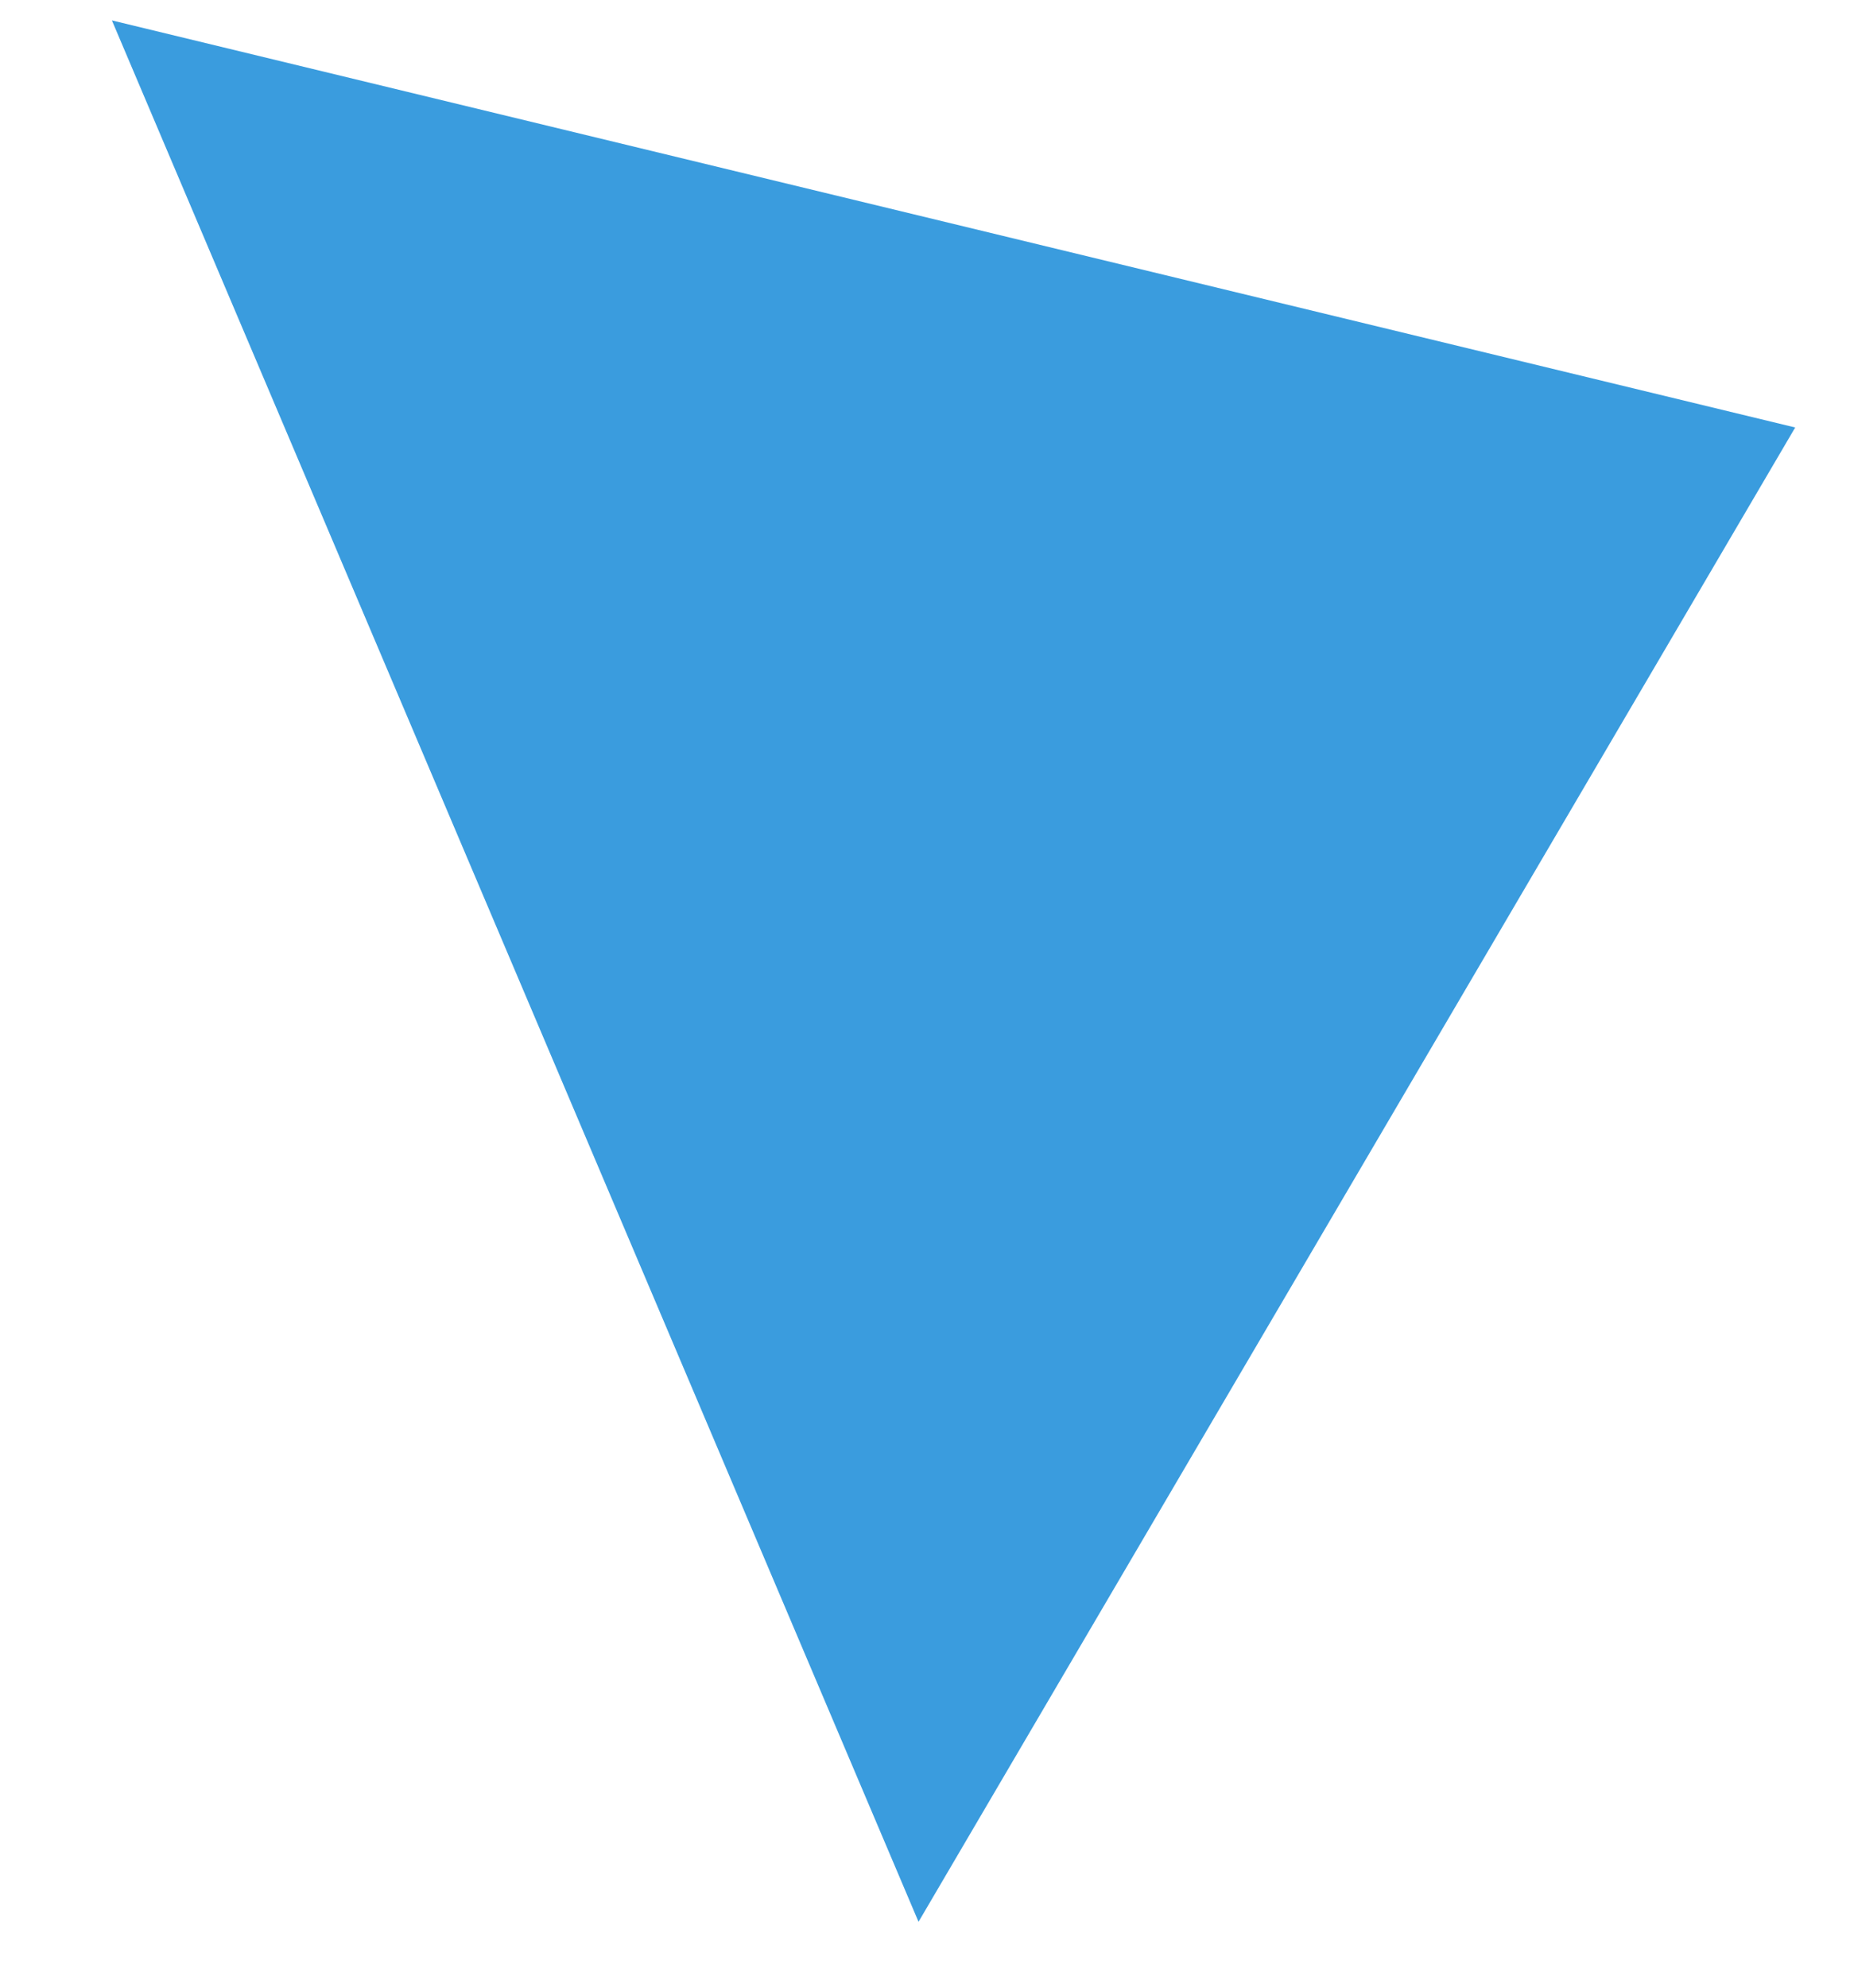 <?xml version="1.0" encoding="UTF-8"?> <svg xmlns="http://www.w3.org/2000/svg" width="14" height="15" viewBox="0 0 14 15" fill="none"><path d="M13.556 3.226L6.936 14.503L0.845 0.154L13.556 3.226Z" fill="#3A9CDE"></path></svg> 